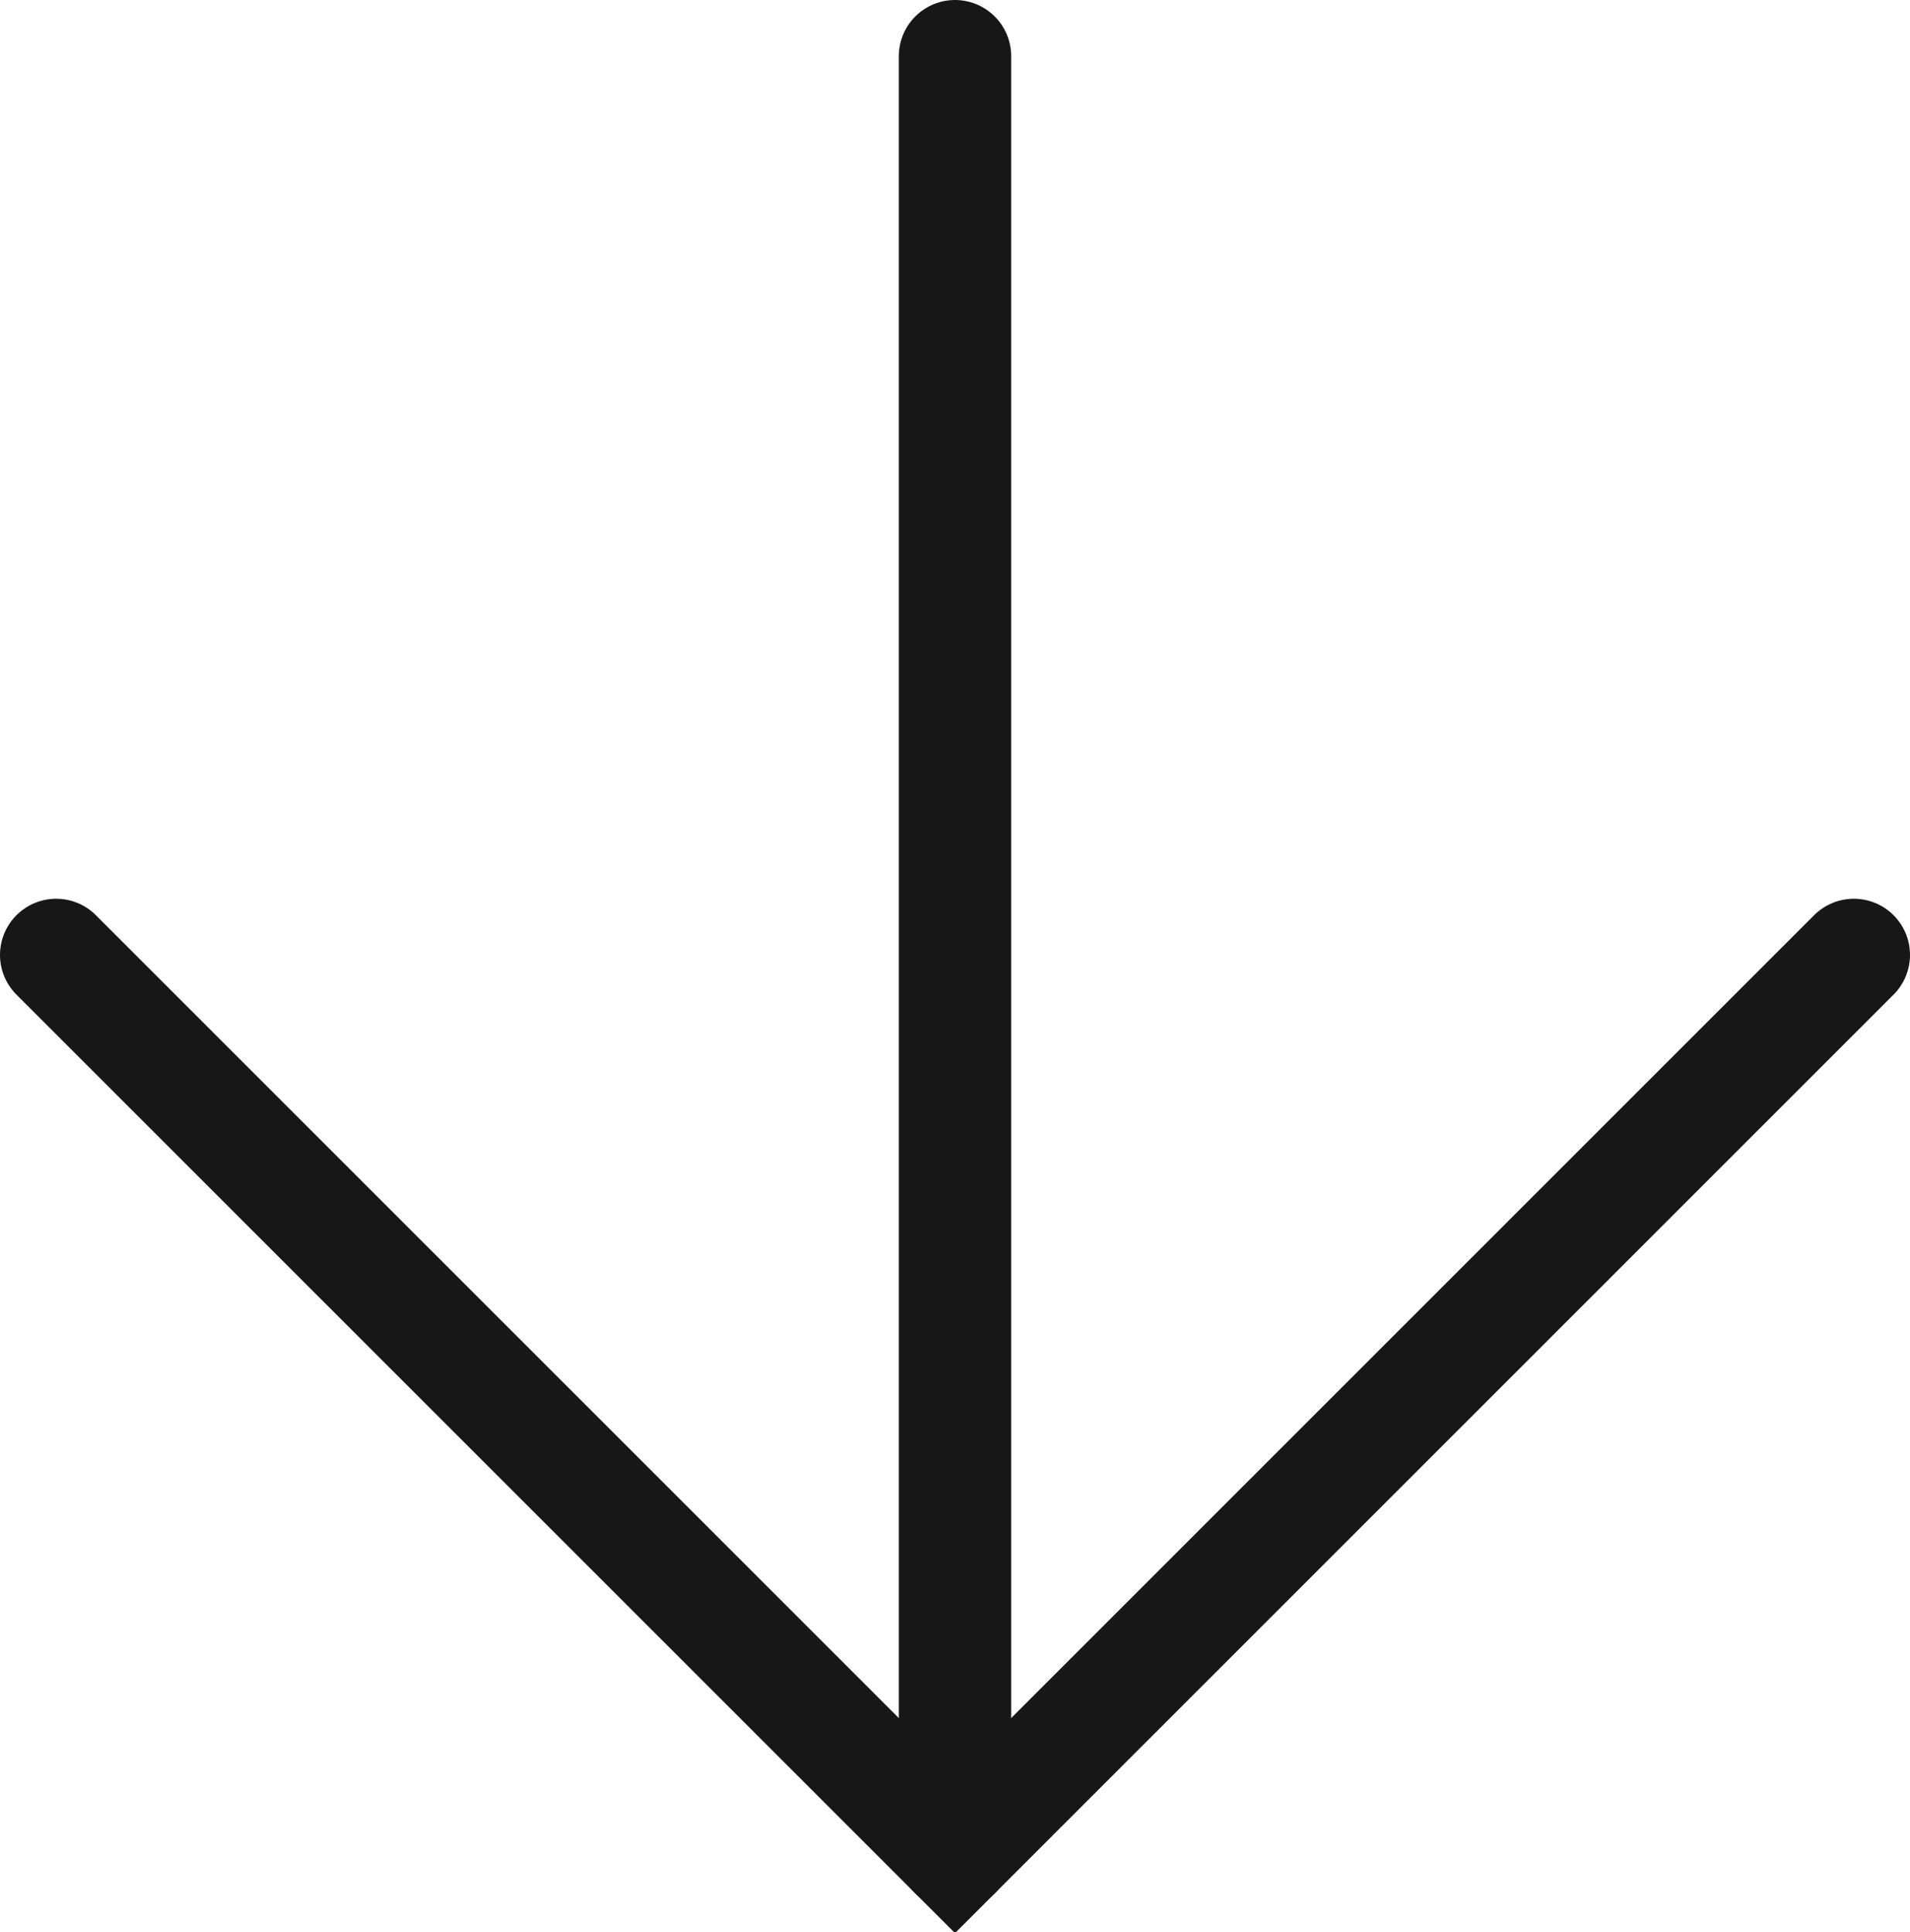 <?xml version="1.0" encoding="UTF-8"?>
<svg id="Ebene_1" xmlns="http://www.w3.org/2000/svg" version="1.1" viewBox="0 0 17 17.2">
  <!-- Generator: Adobe Illustrator 29.7.1, SVG Export Plug-In . SVG Version: 2.1.1 Build 8)  -->
  <defs>
    <style>
      .st0 {
        fill: none;
        stroke: #171717;
        stroke-linecap: round;
      }
    </style>
  </defs>
  <path class="st0" d="M.5,8.5l8,8,8-8"/>
  <path class="st0" d="M8.5,16.5V.5"/>
</svg>